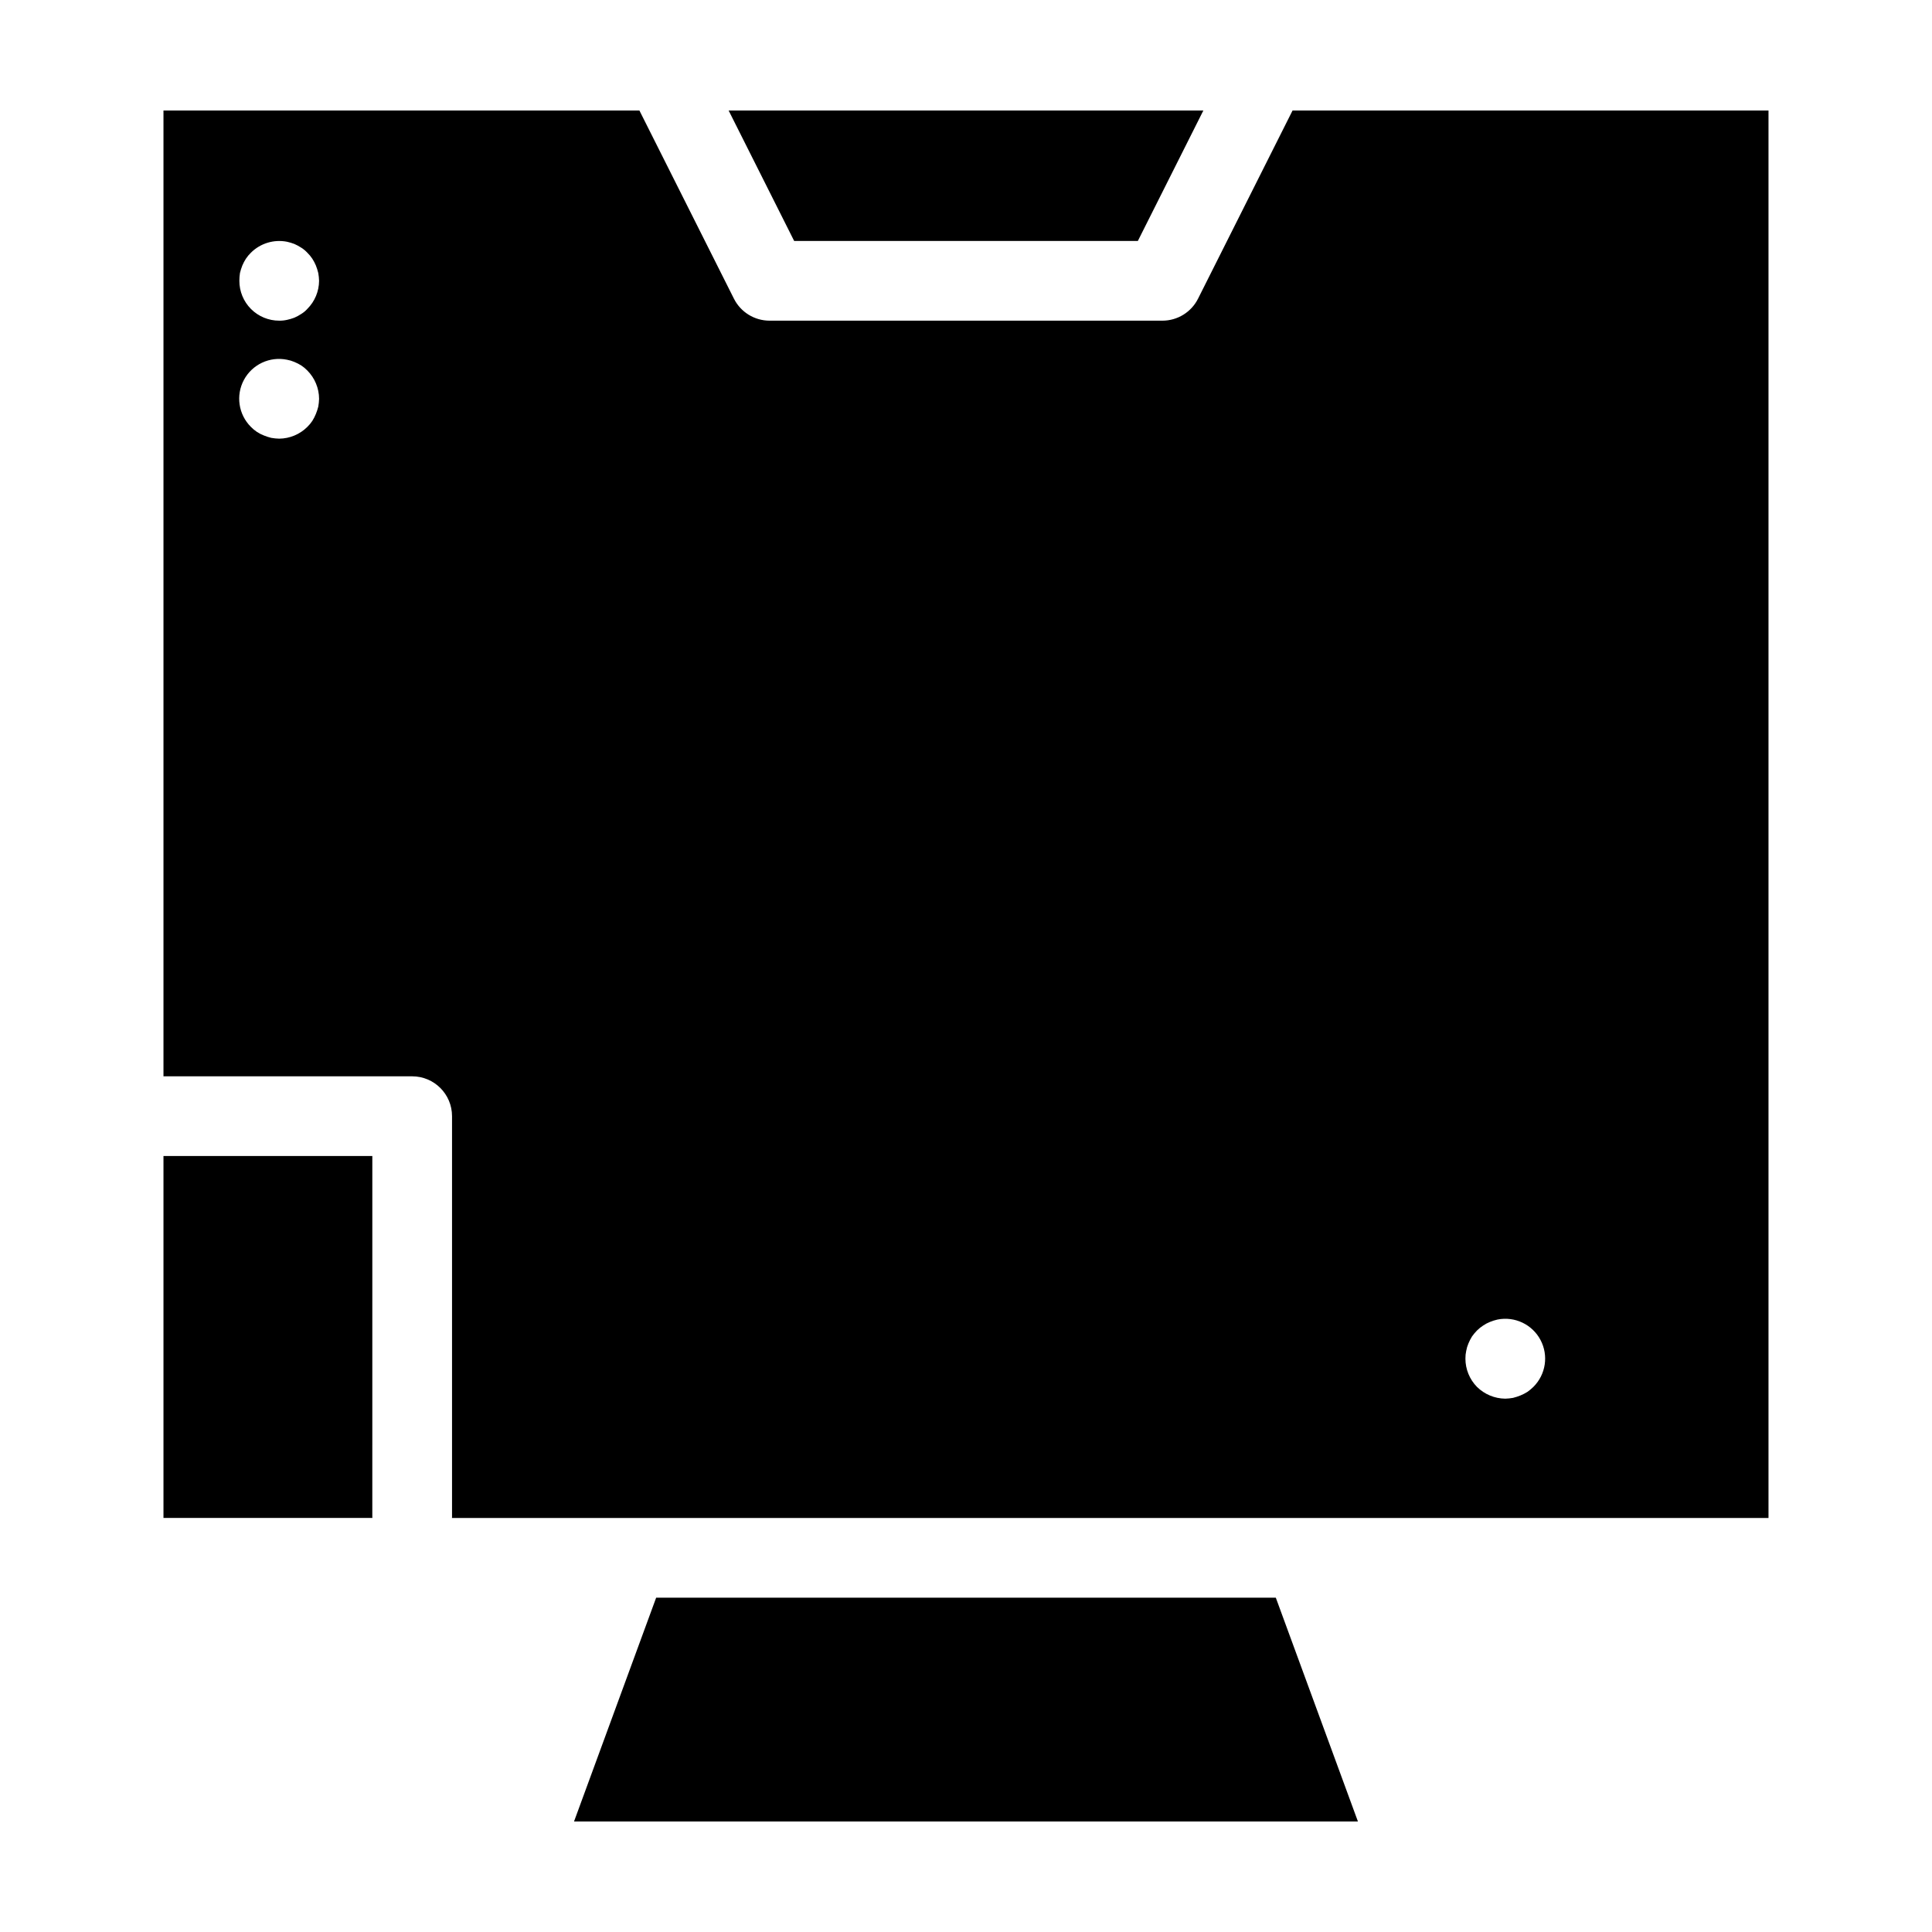 <?xml version="1.0" encoding="UTF-8"?>
<!-- Uploaded to: SVG Repo, www.svgrepo.com, Generator: SVG Repo Mixer Tools -->
<svg fill="#000000" width="800px" height="800px" version="1.1" viewBox="144 144 512 512" xmlns="http://www.w3.org/2000/svg">
 <g>
  <path d="m242.67 450.36h-55.348v95.914h55.371c0-0.086-0.027-0.168-0.027-0.254z"/>
  <path d="m317.89 567.4-21.766 59.312h207.74l-21.762-59.312z"/>
  <path d="m445.54 207.86 17.359-34.57h-125.8l17.363 34.57z"/>
  <path d="m461.49 223.16c-1.793 3.57-5.445 5.82-9.438 5.82h-104.11c-3.992 0-7.644-2.254-9.438-5.82l-25.051-49.875h-126.13v255.95h65.91c5.832 0.004 10.562 4.731 10.562 10.566v106.22c0 0.086-0.023 0.168-0.023 0.254h348.9v-372.99h-126.13zm-233.14 28.586c-0.164 0.664-0.379 1.32-0.637 1.953-0.262 0.645-0.582 1.262-0.949 1.852-0.383 0.574-0.824 1.105-1.32 1.582-1.98 1.973-4.652 3.09-7.445 3.117-0.711-0.016-1.418-0.09-2.117-0.211-0.664-0.164-1.316-0.375-1.949-0.633-1.301-0.496-2.473-1.273-3.438-2.273-3.305-3.289-4.055-8.355-1.852-12.461 2.207-4.106 6.848-6.277 11.414-5.34 0.668 0.121 1.324 0.316 1.953 0.586 0.641 0.262 1.262 0.578 1.848 0.949 0.574 0.379 1.105 0.824 1.586 1.32 1.98 1.992 3.102 4.688 3.117 7.5-0.02 0.691-0.09 1.379-0.211 2.059zm-2.906-25.879c-0.465 0.512-1 0.957-1.586 1.32-0.586 0.387-1.203 0.723-1.848 1.004-0.637 0.242-1.289 0.438-1.953 0.578-0.676 0.152-1.367 0.223-2.059 0.211-2.805 0.008-5.492-1.105-7.477-3.086-1.98-1.984-3.094-4.672-3.086-7.477 0-0.688 0.051-1.375 0.156-2.059 0.16-0.684 0.375-1.355 0.633-2.008 0.266-0.625 0.582-1.223 0.949-1.793 0.383-0.574 0.824-1.105 1.32-1.586 2.504-2.496 6.09-3.586 9.562-2.906 0.664 0.148 1.316 0.34 1.953 0.586 0.645 0.277 1.262 0.613 1.848 1 0.586 0.367 1.121 0.812 1.586 1.32 0.496 0.48 0.938 1.012 1.32 1.586 0.367 0.57 0.684 1.168 0.949 1.793 0.258 0.656 0.473 1.324 0.637 2.008 0.121 0.68 0.191 1.371 0.211 2.059-0.016 2.797-1.137 5.477-3.117 7.449zm307.12 276.12c0.117-0.672 0.316-1.328 0.582-1.953 0.262-0.645 0.582-1.262 0.949-1.852 0.398-0.562 0.84-1.09 1.32-1.582 0.496-0.496 1.047-0.941 1.637-1.32 0.562-0.383 1.168-0.699 1.797-0.953 0.652-0.266 1.32-0.477 2.008-0.633 4.57-0.91 9.195 1.281 11.383 5.394 2.191 4.109 1.426 9.172-1.879 12.457-0.488 0.48-1.02 0.922-1.582 1.32-0.586 0.367-1.207 0.688-1.848 0.949-0.637 0.258-1.289 0.469-1.957 0.637-0.68 0.121-1.367 0.191-2.059 0.211-2.809-0.027-5.5-1.145-7.5-3.117-1.965-2.004-3.066-4.695-3.062-7.5-0.008-0.691 0.062-1.383 0.211-2.059z"/>
 </g>
</svg>